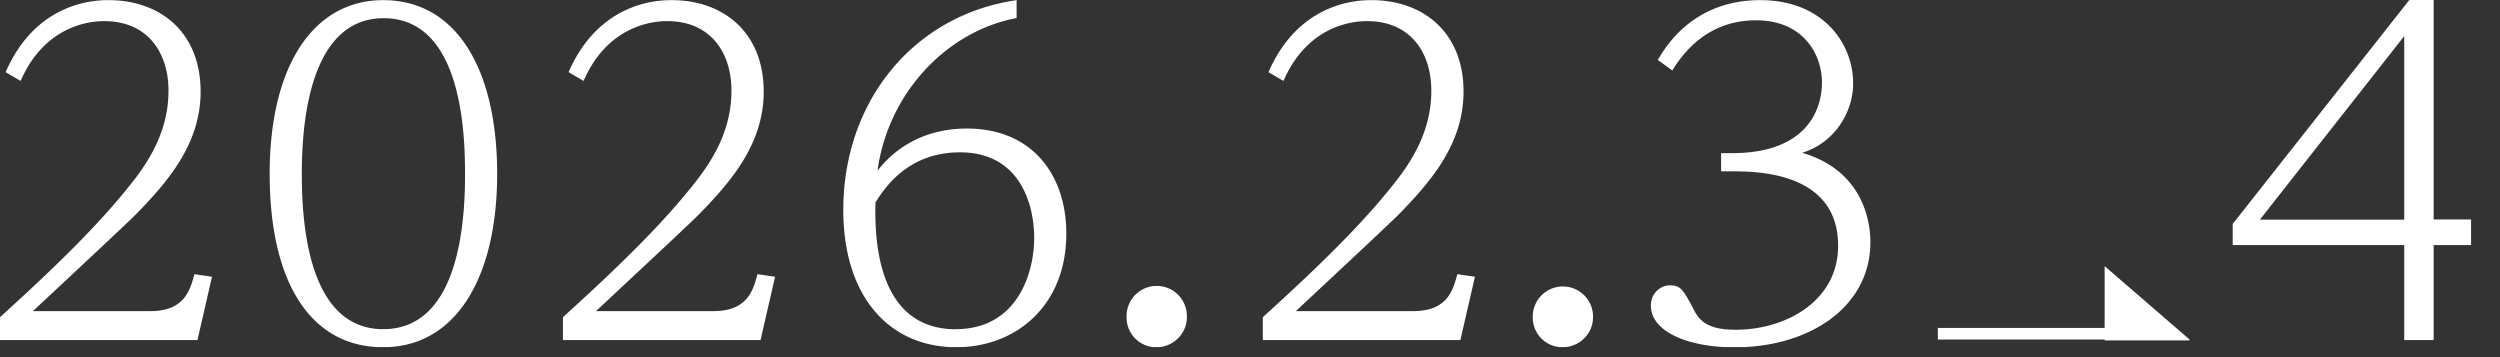 <svg width="140" height="20" fill="none" xmlns="http://www.w3.org/2000/svg"><rect width="100%" height="100%" fill="#333333" stroke="none"/><g clip-path="url(#clip0_478_2609)" fill="#fff"><path d="M79.148 17.422c1.898 0 2.22-1.156 2.463-2.069l.985.145-.815 3.546H70.718v-1.28c1.727-1.577 4.853-4.413 6.974-7.02 1.11-1.333 2.462-3.152 2.462-5.667 0-2.095-1.136-3.894-3.598-3.894-.394 0-3.23 0-4.682 3.349l-.84-.492C72.793.008 76.192.008 76.81.008c2.882 0 5.148 1.799 5.148 5.122 0 2.908-1.8 5.003-3.599 6.848-.564.565-2.416 2.292-5.791 5.444h6.58zm10.062.349c0 .913-.762 1.674-1.701 1.674a1.66 1.66 0 01-1.674-1.674 1.688 1.688 0 113.375 0zm7.178-9.194h.591c5.05 0 5.05-3.5 5.05-3.966 0-1.53-1.011-3.474-3.697-3.474-2.042 0-3.598 1.038-4.682 2.81l-.814-.59c.42-.716 1.97-3.35 5.74-3.35 3.499 0 5.2 2.417 5.2 4.656 0 1.675-1.084 3.35-2.857 3.894 3.822 1.11 3.822 4.557 3.822 5.004 0 3.644-3.428 5.89-7.61 5.89-2.561 0-4.682-.86-4.682-2.338 0-.716.564-1.136 1.057-1.136.617 0 .762.25 1.353 1.379.321.617.788 1.11 2.337 1.11 2.811 0 5.739-1.603 5.739-4.708 0-4.163-4.63-4.163-5.962-4.163h-.591V8.583l.006-.006zM8.425 17.422c1.897 0 2.219-1.156 2.462-2.069l.985.145-.814 3.546H0v-1.28c1.727-1.577 4.852-4.413 6.973-7.02 1.11-1.333 2.463-3.152 2.463-5.667 0-2.095-1.136-3.894-3.599-3.894-.394 0-3.23 0-4.681 3.349l-.84-.492C2.067.008 5.47.008 6.086.008c2.883 0 5.148 1.792 5.148 5.122 0 2.908-1.8 5.003-3.598 6.848-.565.565-2.417 2.292-5.792 5.444h6.58zM21.459.008c4.137 0 6.382 3.92 6.382 9.731s-2.318 9.705-6.382 9.705c-4.065 0-6.357-3.624-6.357-9.705 0-6.08 2.463-9.731 6.357-9.731zm0 18.425c4.36 0 4.583-6.33 4.583-8.694 0-2.364-.197-8.72-4.557-8.72s-4.583 6.507-4.583 8.72c0 2.364.223 8.694 4.557 8.694zm18.497-1.011c1.898 0 2.22-1.156 2.463-2.069l.985.145-.814 3.546H31.525v-1.28c1.727-1.577 4.853-4.413 6.974-7.02 1.11-1.333 2.462-3.152 2.462-5.667 0-2.095-1.136-3.894-3.598-3.894-.394 0-3.23 0-4.682 3.349l-.84-.492C33.6.008 37 .008 37.619.008c2.883 0 5.148 1.799 5.148 5.122 0 2.908-1.8 5.003-3.598 6.848-.565.565-2.417 2.292-5.792 5.444h6.58zM56.93 1.012c-3.966.742-7.216 4.262-7.788 8.55.42-.545 1.924-2.364 5.004-2.364 3.625 0 5.568 2.56 5.568 5.89 0 4.018-2.81 6.356-6.159 6.356-3.743 0-6.33-2.81-6.33-7.69 0-6.086 3.94-10.912 9.705-11.746v1.011-.007zm-3.401 17.42c3.42 0 4.386-3.105 4.386-5.12 0-1.747-.716-4.781-4.163-4.781-2.909 0-4.216 1.996-4.728 2.81-.026 1.602-.098 7.098 4.511 7.098l-.006-.006zm12.935-.661c0 .913-.762 1.674-1.7 1.674a1.66 1.66 0 01-1.675-1.674 1.689 1.689 0 113.375 0zm71.916-4.048h-2.095v5.32h-1.648v-5.32h-9.606v-1.181l9.948-12.614h1.306v12.364h2.095v1.431zM126.554 12.3h8.083V2.022L126.554 12.3z"/><g clip-path="url(#clip1_478_2609)"><path d="M121.638 18.365v.648h-13.119v-.648h13.119z"/><path d="M122.61 19.008l-4.751-4.104v4.157h4.751v-.053z"/></g></g><defs><clipPath id="clip0_478_2609"><path fill="#fff" d="M0 0h140v19.435H0z"/></clipPath><clipPath id="clip1_478_2609"><path fill="#fff" transform="translate(108.52 14.582)" d="M0 0h14.577v4.859H0z"/></clipPath></defs></svg>